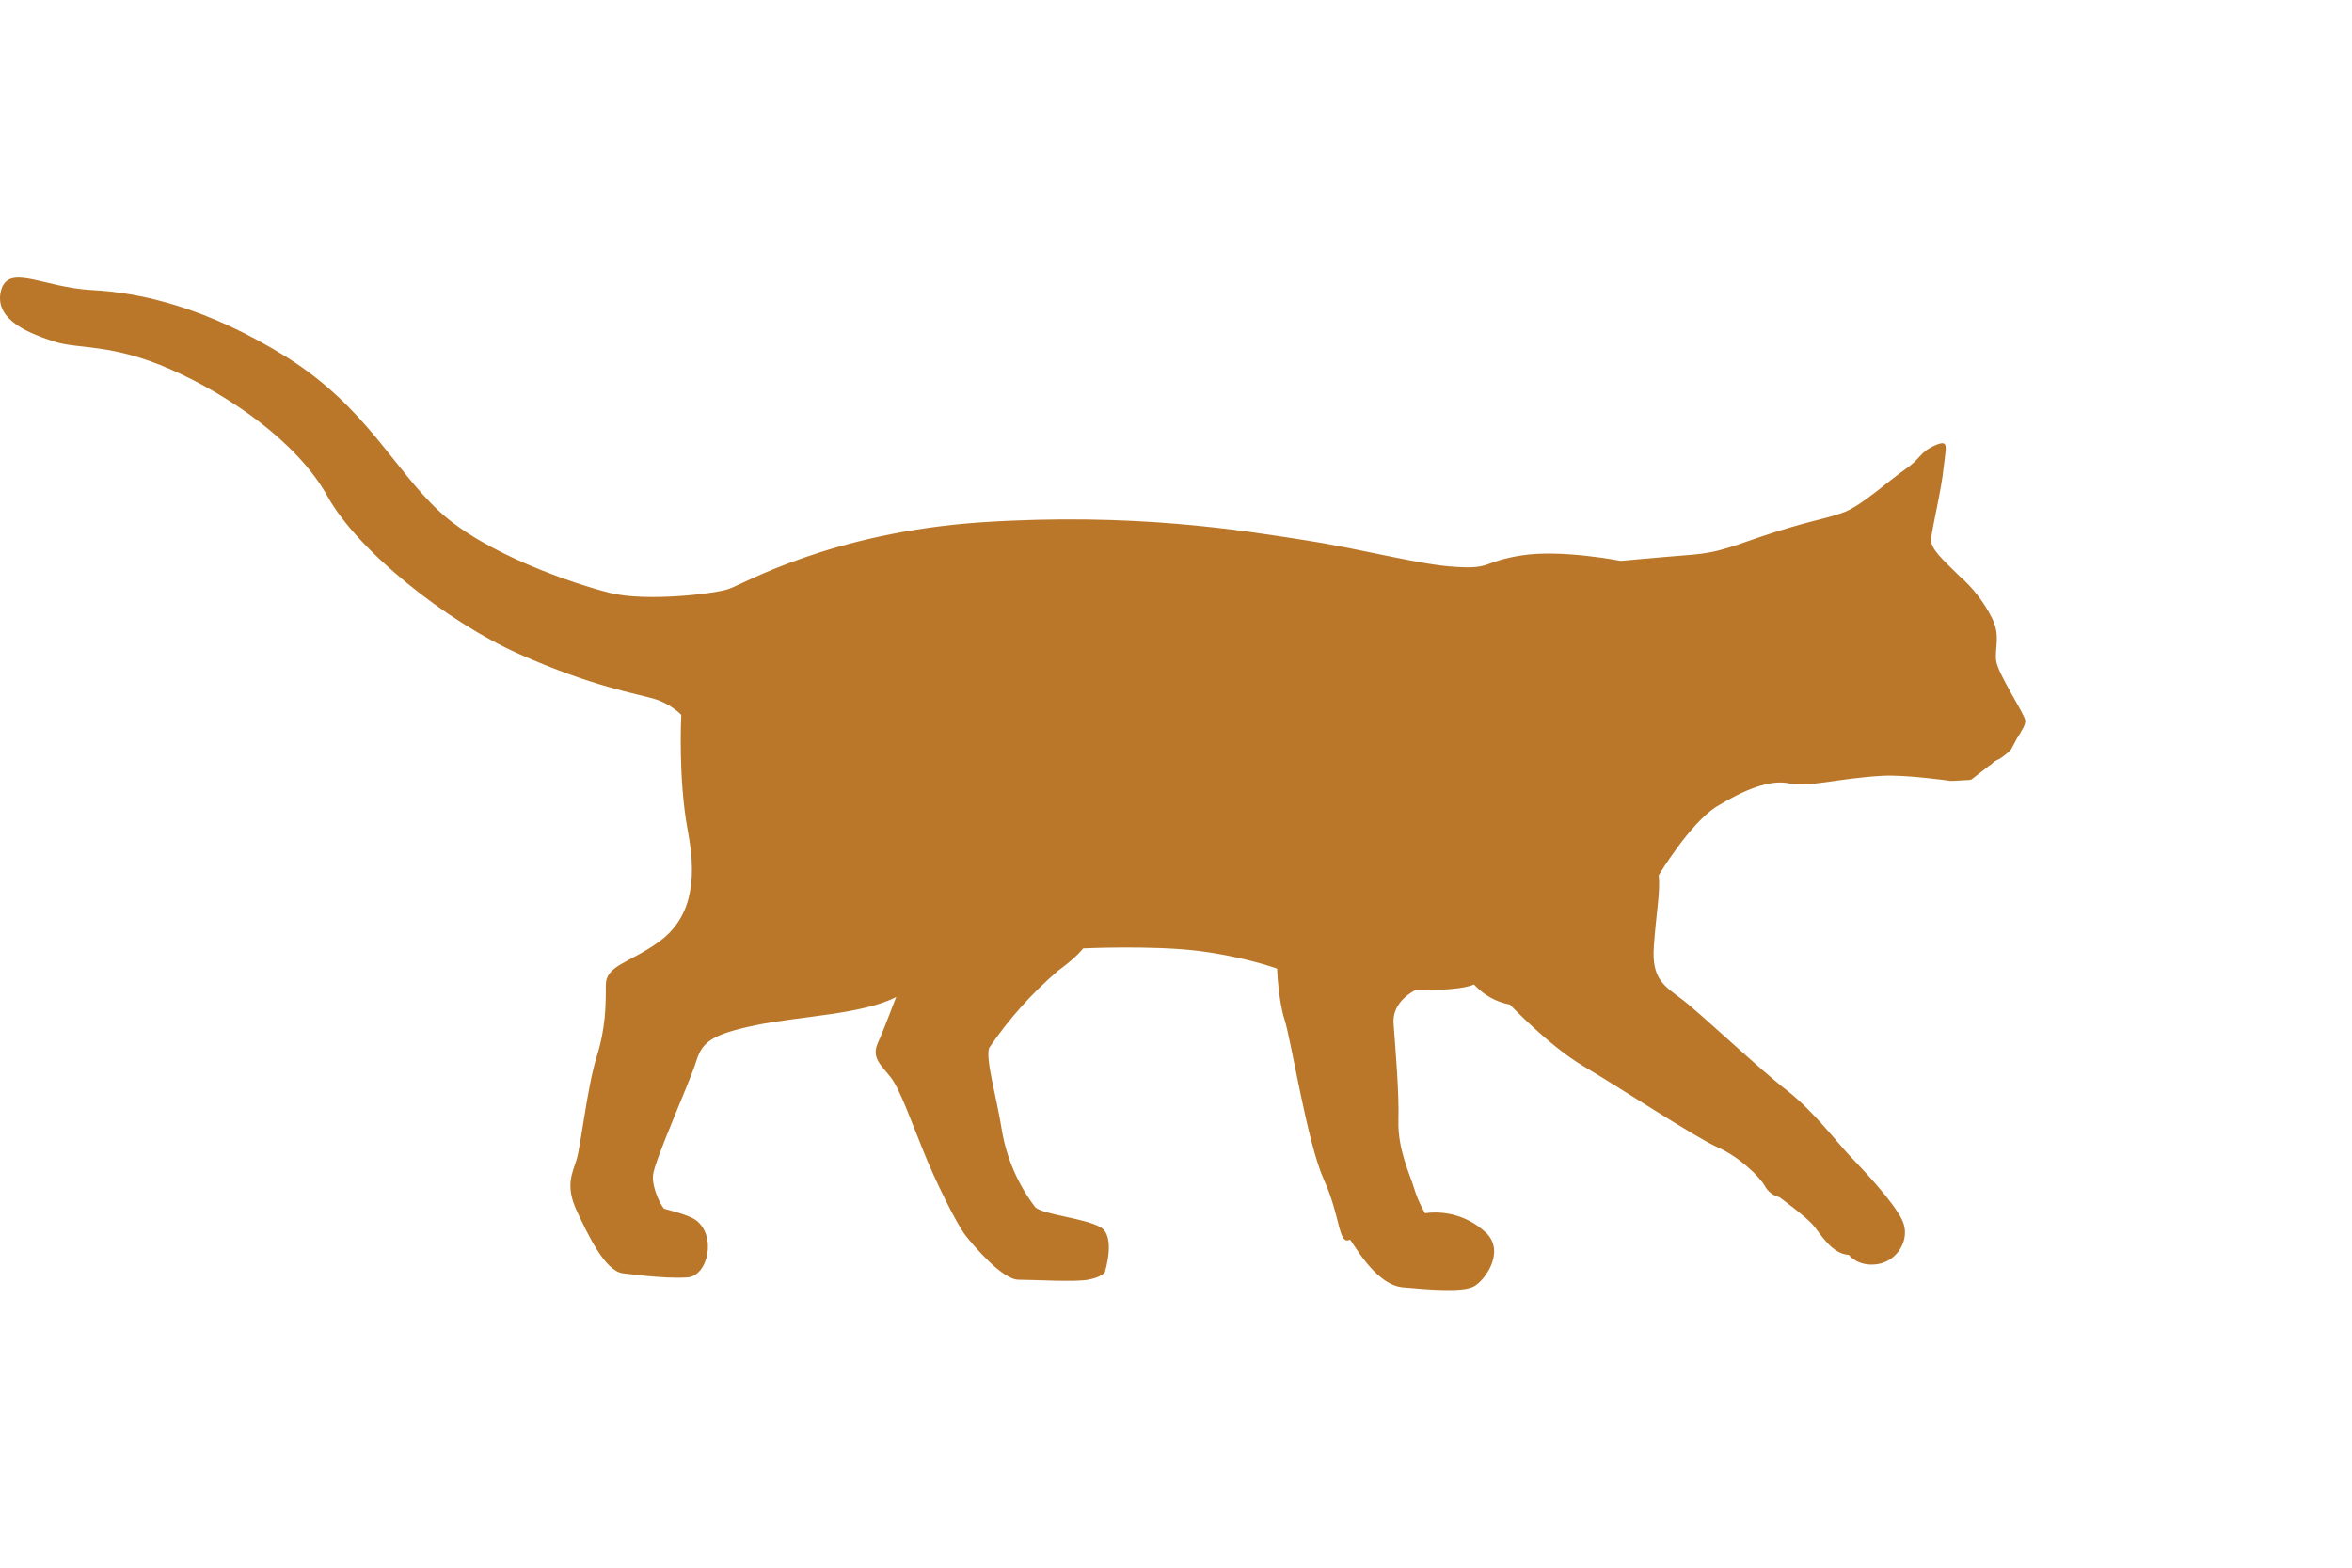 <svg width="144" height="96" viewBox="0 0 144 96" fill="none" xmlns="http://www.w3.org/2000/svg">
<g id="cat">
<path id="Vector" d="M123.716 44.831C123.716 44.831 124.026 44.395 123.998 44.127C123.942 43.676 122.279 41.224 122.209 40.421C122.124 39.632 122.491 38.942 121.969 37.871C121.476 36.878 120.791 35.992 119.954 35.264C118.898 34.222 118.179 33.602 118.235 32.996C118.278 32.376 118.869 29.98 118.996 28.642C119.137 27.317 119.363 26.881 118.433 27.289C117.517 27.712 117.615 28.064 116.7 28.698C115.77 29.332 114.051 30.896 112.98 31.333C111.909 31.756 111.092 31.812 108.612 32.601C106.118 33.404 105.427 33.827 103.455 33.982C101.482 34.137 99.228 34.348 99.228 34.348C99.228 34.348 95.607 33.63 93.169 34.01C90.746 34.391 91.366 34.856 89.153 34.715C86.955 34.602 83.602 33.658 79.812 33.066C76.007 32.474 69.385 31.375 60.128 31.981C50.871 32.601 45.502 35.772 44.615 36.067C43.727 36.377 39.486 36.856 37.344 36.307C35.188 35.772 29.693 33.926 26.889 31.305C24.071 28.684 22.437 24.964 17.59 21.893C12.701 18.835 8.643 17.919 5.641 17.764C2.612 17.609 0.47 16.074 0.048 17.849C-0.361 19.652 1.95 20.47 3.387 20.935C4.824 21.386 6.867 21.033 10.46 22.625C14.039 24.203 18.196 27.064 20.041 30.375C21.873 33.7 27.312 38.054 31.765 40.041C36.231 42.042 39.049 42.492 40.078 42.803C41.092 43.112 41.712 43.775 41.712 43.775C41.712 43.775 41.501 47.663 42.121 50.932C42.741 54.201 42.177 56.343 40.331 57.682C38.486 59.006 37.09 59.105 37.09 60.331C37.09 61.556 37.09 62.937 36.527 64.727C35.963 66.516 35.555 70.194 35.301 71.011C35.047 71.828 34.597 72.603 35.301 74.125C36.02 75.675 37.048 77.816 38.119 77.971C38.218 77.971 40.585 78.324 42.064 78.225C43.346 78.169 43.91 75.66 42.586 74.702C42.022 74.336 40.839 74.082 40.684 74.026C40.543 73.984 39.909 72.8 39.979 71.983C40.021 71.166 42.276 66.164 42.628 64.98C42.994 63.811 43.558 63.346 46.263 62.782C48.983 62.219 52.829 62.12 54.872 61.049C54.83 61.12 54.154 62.965 53.745 63.867C53.336 64.783 53.956 65.234 54.52 65.953C55.084 66.657 55.788 68.658 56.521 70.461C57.225 72.237 58.564 74.956 59.127 75.675C59.691 76.379 61.382 78.366 62.368 78.366C63.326 78.366 65.792 78.521 66.609 78.366C67.427 78.225 67.638 77.915 67.638 77.915C67.638 77.915 68.342 75.717 67.384 75.153C66.398 74.59 63.89 74.392 63.383 73.927C62.33 72.548 61.629 70.933 61.34 69.221C61.03 67.235 60.311 64.825 60.565 64.163C61.751 62.416 63.163 60.834 64.763 59.457C65.947 58.597 66.313 58.076 66.313 58.076C66.313 58.076 70.512 57.879 73.373 58.231C76.247 58.597 78.191 59.316 78.191 59.316C78.191 59.316 78.248 61.204 78.656 62.472C79.065 63.754 80.037 69.996 81.052 72.237C82.08 74.491 81.939 76.281 82.644 75.914C82.757 75.914 84.137 78.676 85.885 78.831C87.618 78.986 89.562 79.141 90.238 78.774C90.901 78.422 92.126 76.731 91.056 75.562C90.562 75.071 89.962 74.702 89.302 74.482C88.642 74.262 87.94 74.197 87.251 74.294C87.251 74.294 86.857 73.674 86.589 72.8C86.335 71.941 85.575 70.405 85.617 68.658C85.673 66.925 85.419 64.064 85.321 62.684C85.208 61.303 86.645 60.641 86.645 60.641C86.645 60.641 89.323 60.697 90.238 60.288C90.281 60.288 90.999 61.246 92.436 61.514C92.493 61.556 94.79 64.008 96.945 65.29C99.101 66.558 103.765 69.63 105.146 70.25C106.526 70.856 107.752 72.082 108.062 72.645C108.372 73.209 108.936 73.308 108.936 73.308C108.936 73.308 110.57 74.491 111.035 75.055C111.5 75.618 112.163 76.788 113.191 76.844C113.191 76.844 113.755 77.605 114.981 77.408C116.206 77.196 116.981 75.858 116.474 74.745C115.953 73.618 114.107 71.673 113.233 70.757C112.374 69.841 111.035 68.052 109.401 66.77C107.752 65.502 104.075 62.021 102.99 61.204C101.919 60.387 101.102 59.978 101.257 57.935C101.398 55.892 101.665 54.61 101.553 53.596C101.553 53.596 103.455 50.425 105.089 49.397C106.738 48.382 108.372 47.706 109.556 47.974C110.725 48.227 112.515 47.663 115.234 47.508C116.657 47.424 119.419 47.819 119.419 47.819H119.56L120.574 47.762L120.701 47.734L121.786 46.889L121.885 46.832L122.096 46.635L122.209 46.579L122.279 46.536L122.378 46.494L122.617 46.339L122.702 46.269L122.956 46.071L123.026 46.001L123.068 45.944L123.139 45.874L123.491 45.212L123.73 44.831H123.716Z" fill="#BA7729"/>
</g>
</svg>
